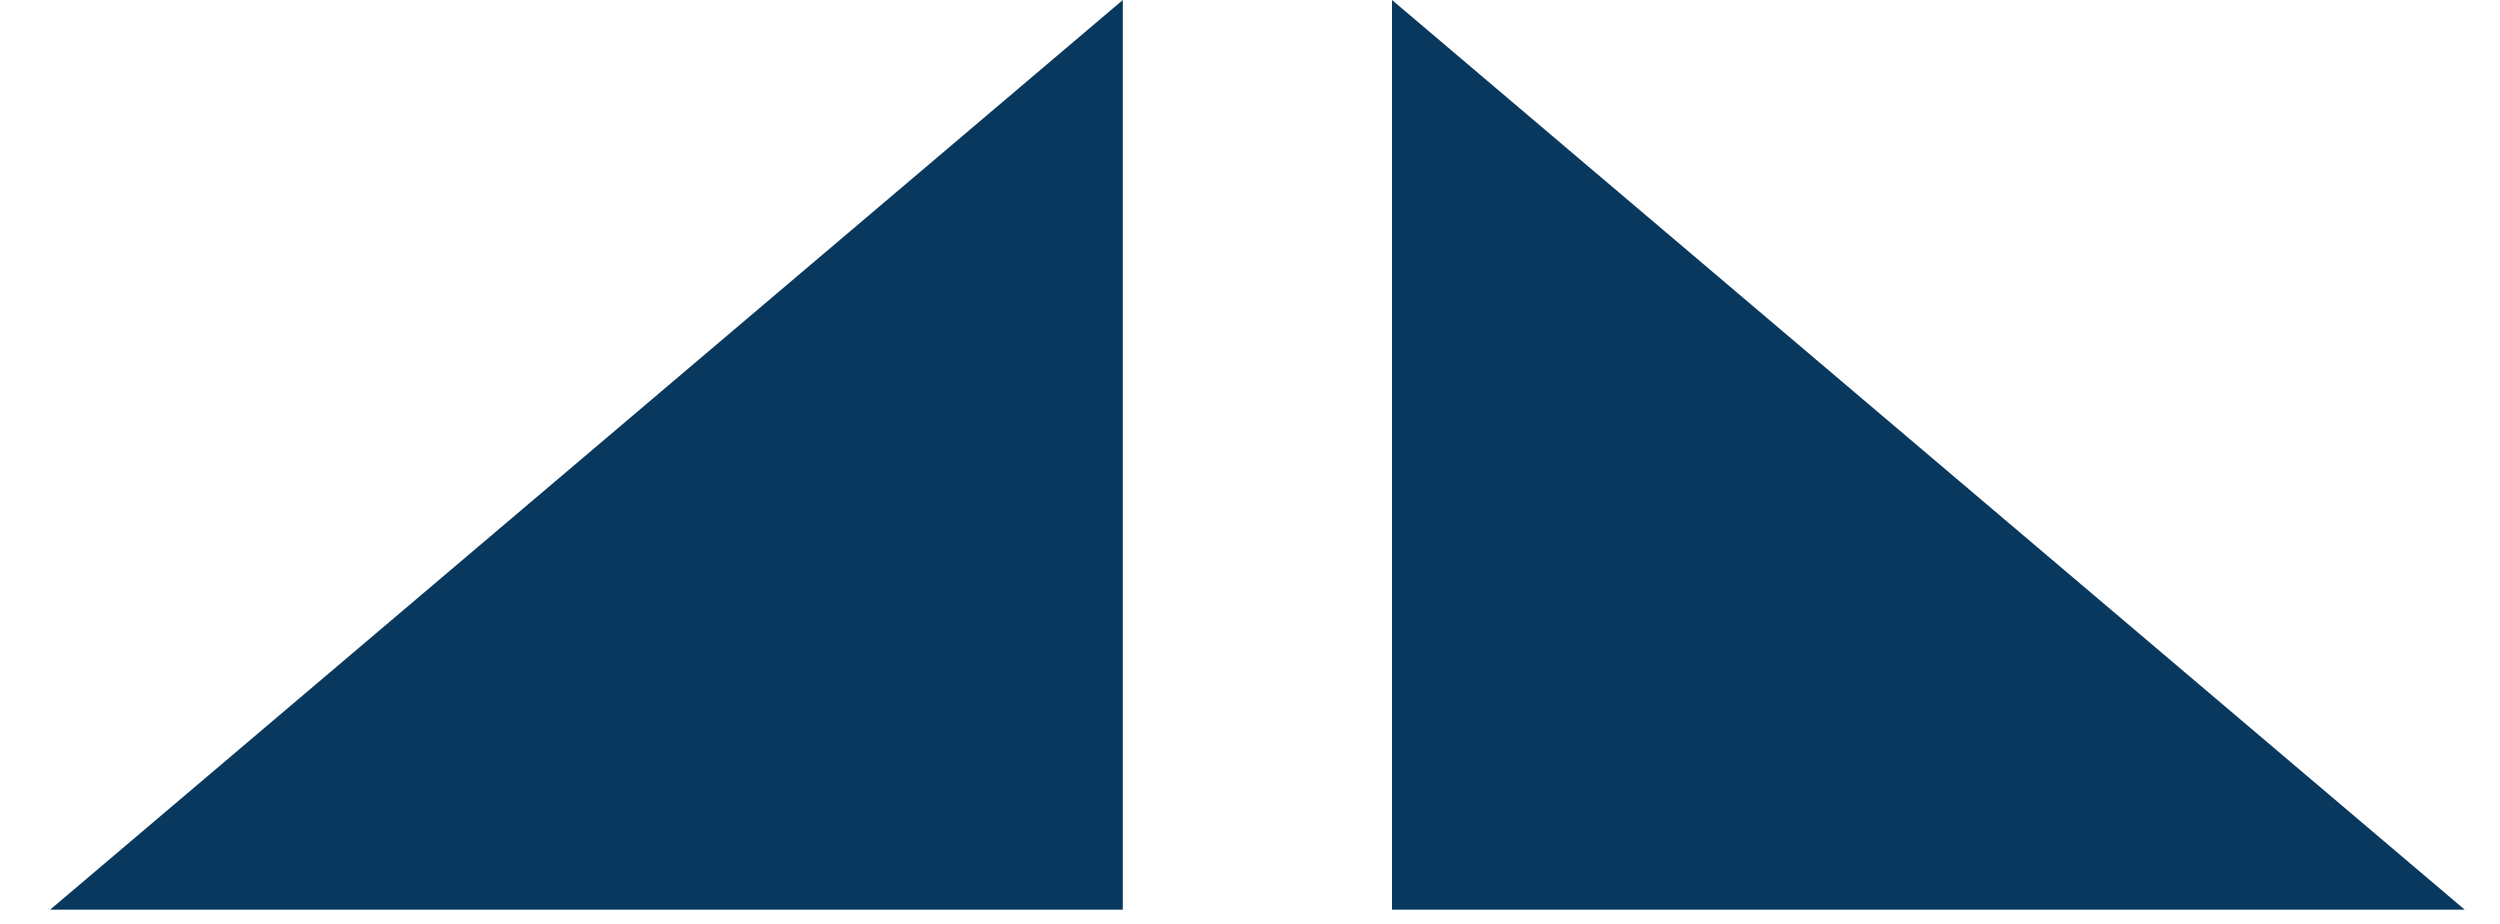 <svg xmlns="http://www.w3.org/2000/svg" width="46" height="17" viewBox="0 0 46 17" fill="none"><path d="M20.66 16.738V0L0.922 16.738H20.66Z" fill="#08385E"></path><path d="M25.613 16.738V0L45.351 16.738H25.613Z" fill="#08385E"></path></svg>